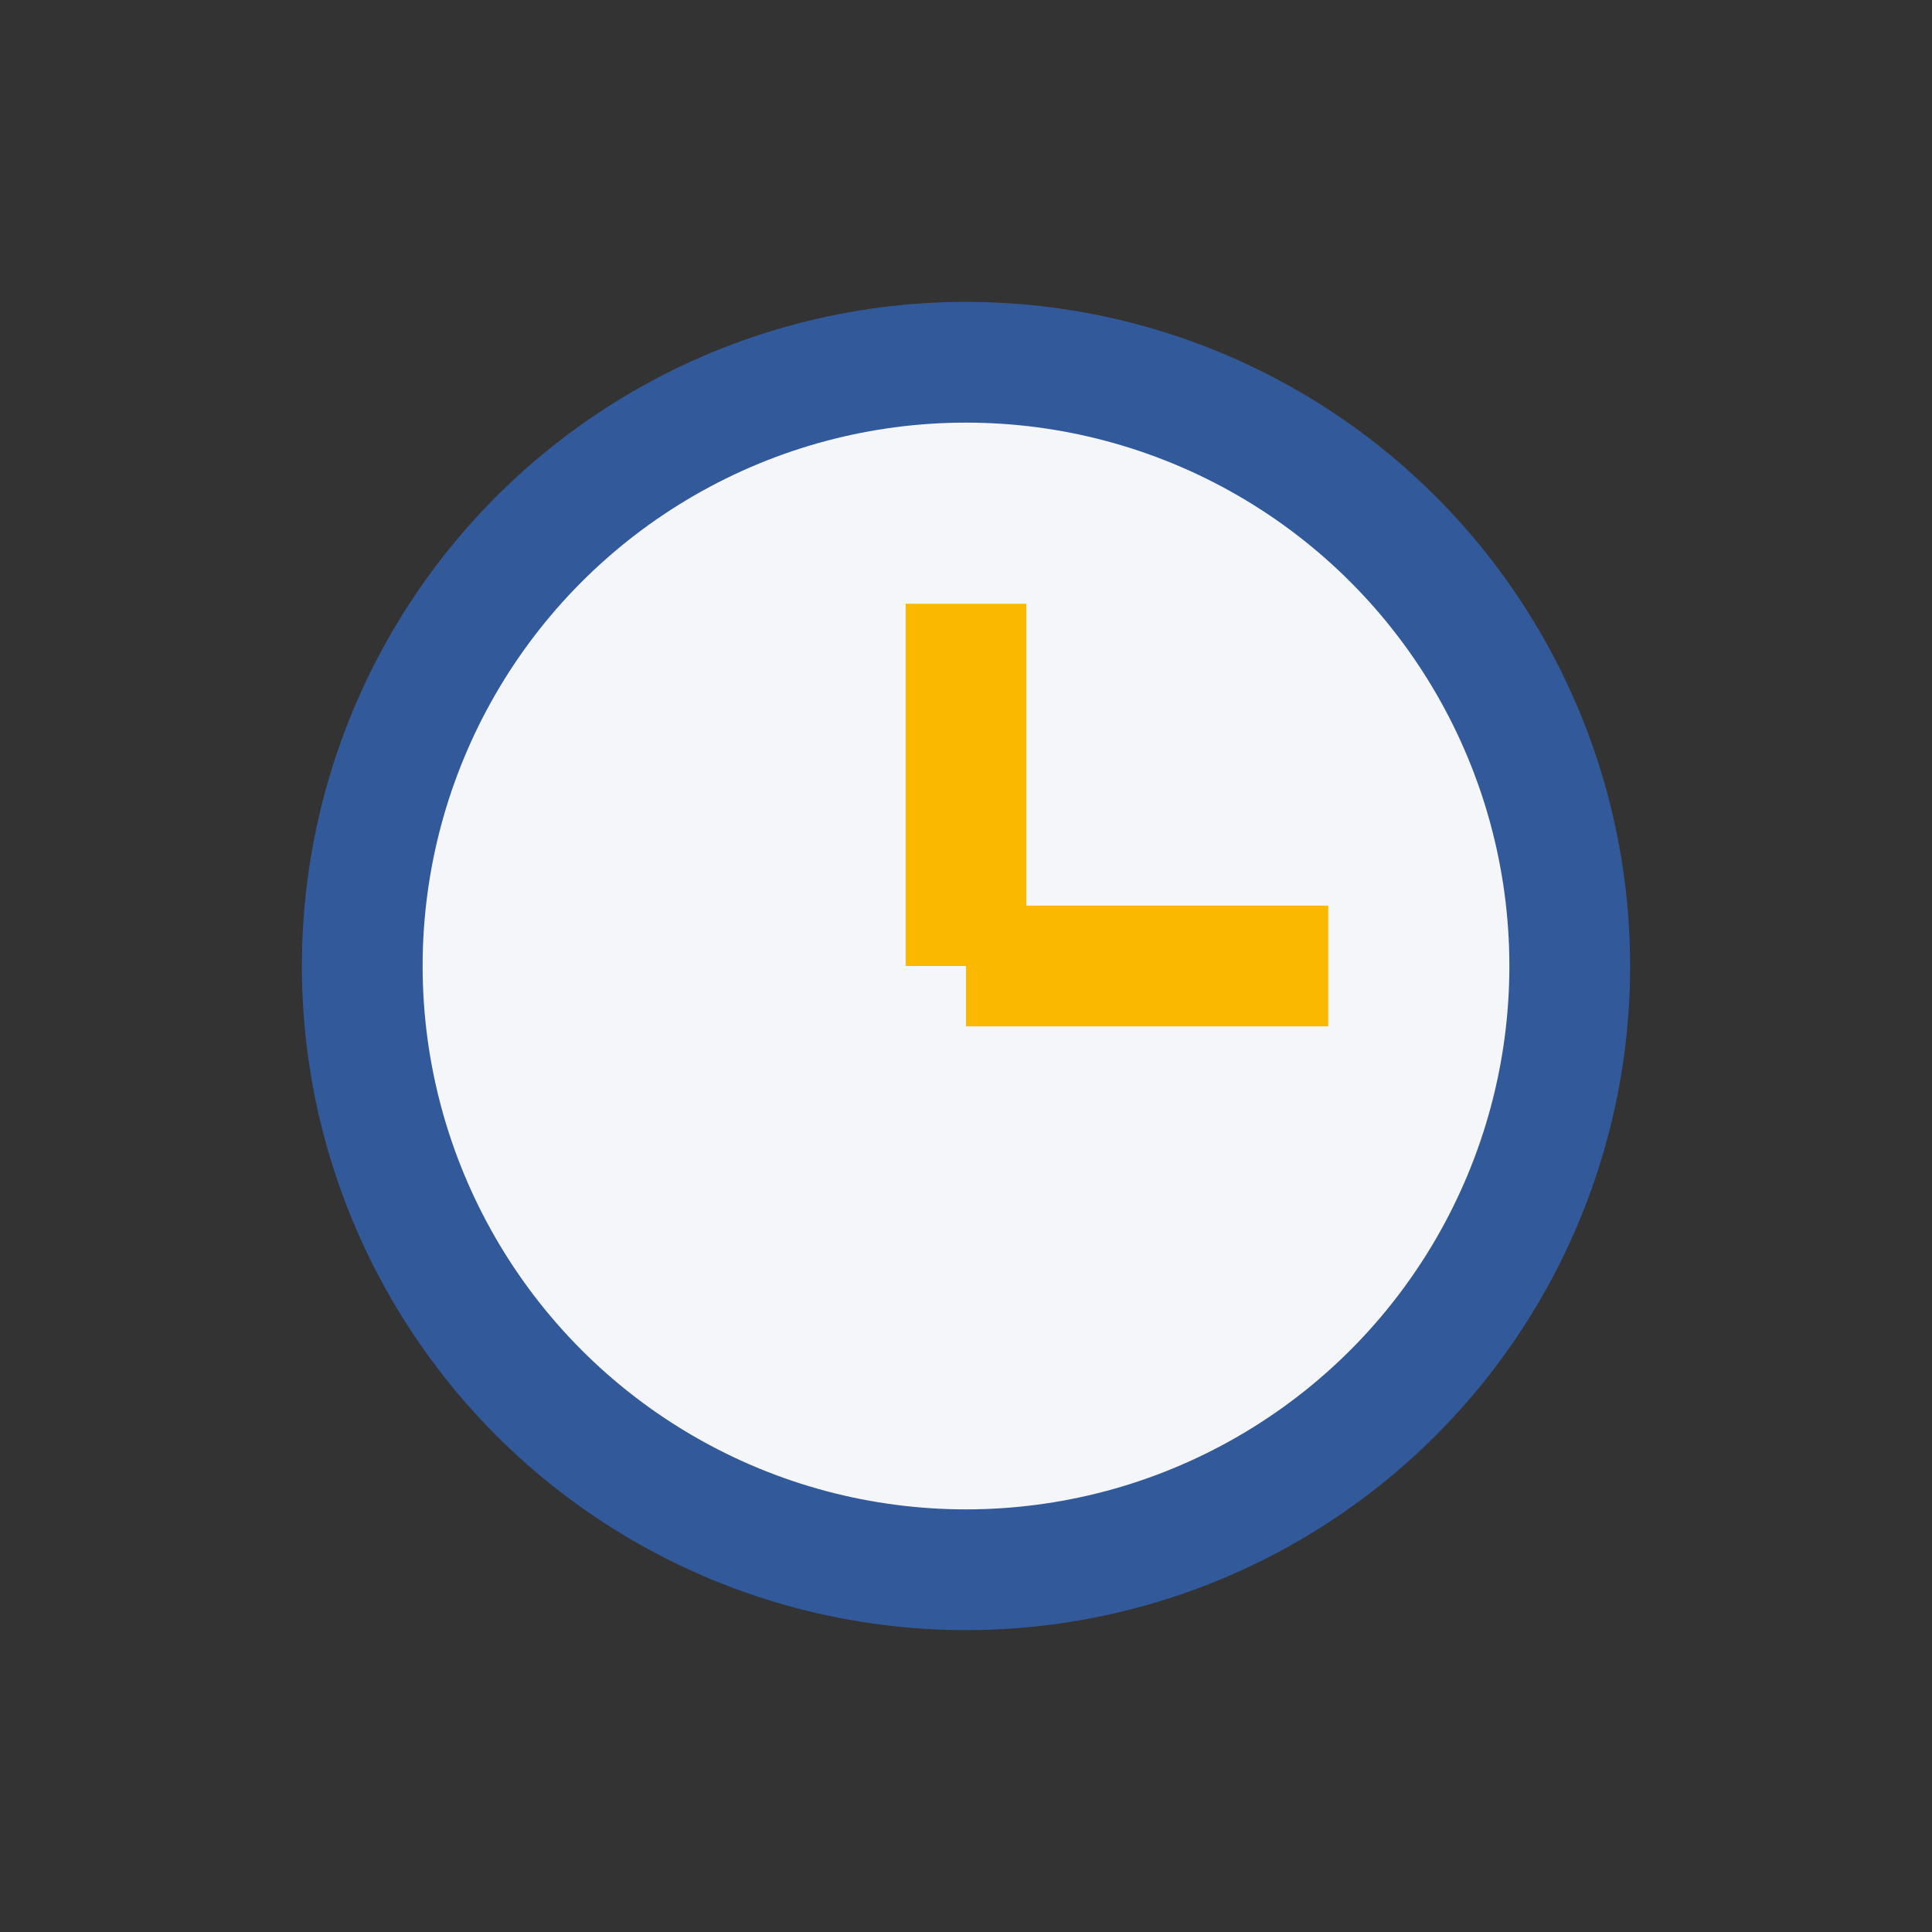 <?xml version="1.0" encoding="UTF-8"?>
<svg xmlns="http://www.w3.org/2000/svg" width="32" height="32" viewBox="0 0 32 32"><rect x="0" y="0" width="32" height="32" fill="#333333" stroke="none"/><circle cx="16" cy="16" r="10" fill="#f4f6fa" stroke="#32599a" stroke-width="2"/><line x1="16" y1="16" x2="16" y2="10" stroke="#fab900" stroke-width="2"/><line x1="16" y1="16" x2="22" y2="16" stroke="#fab900" stroke-width="2"/></svg>